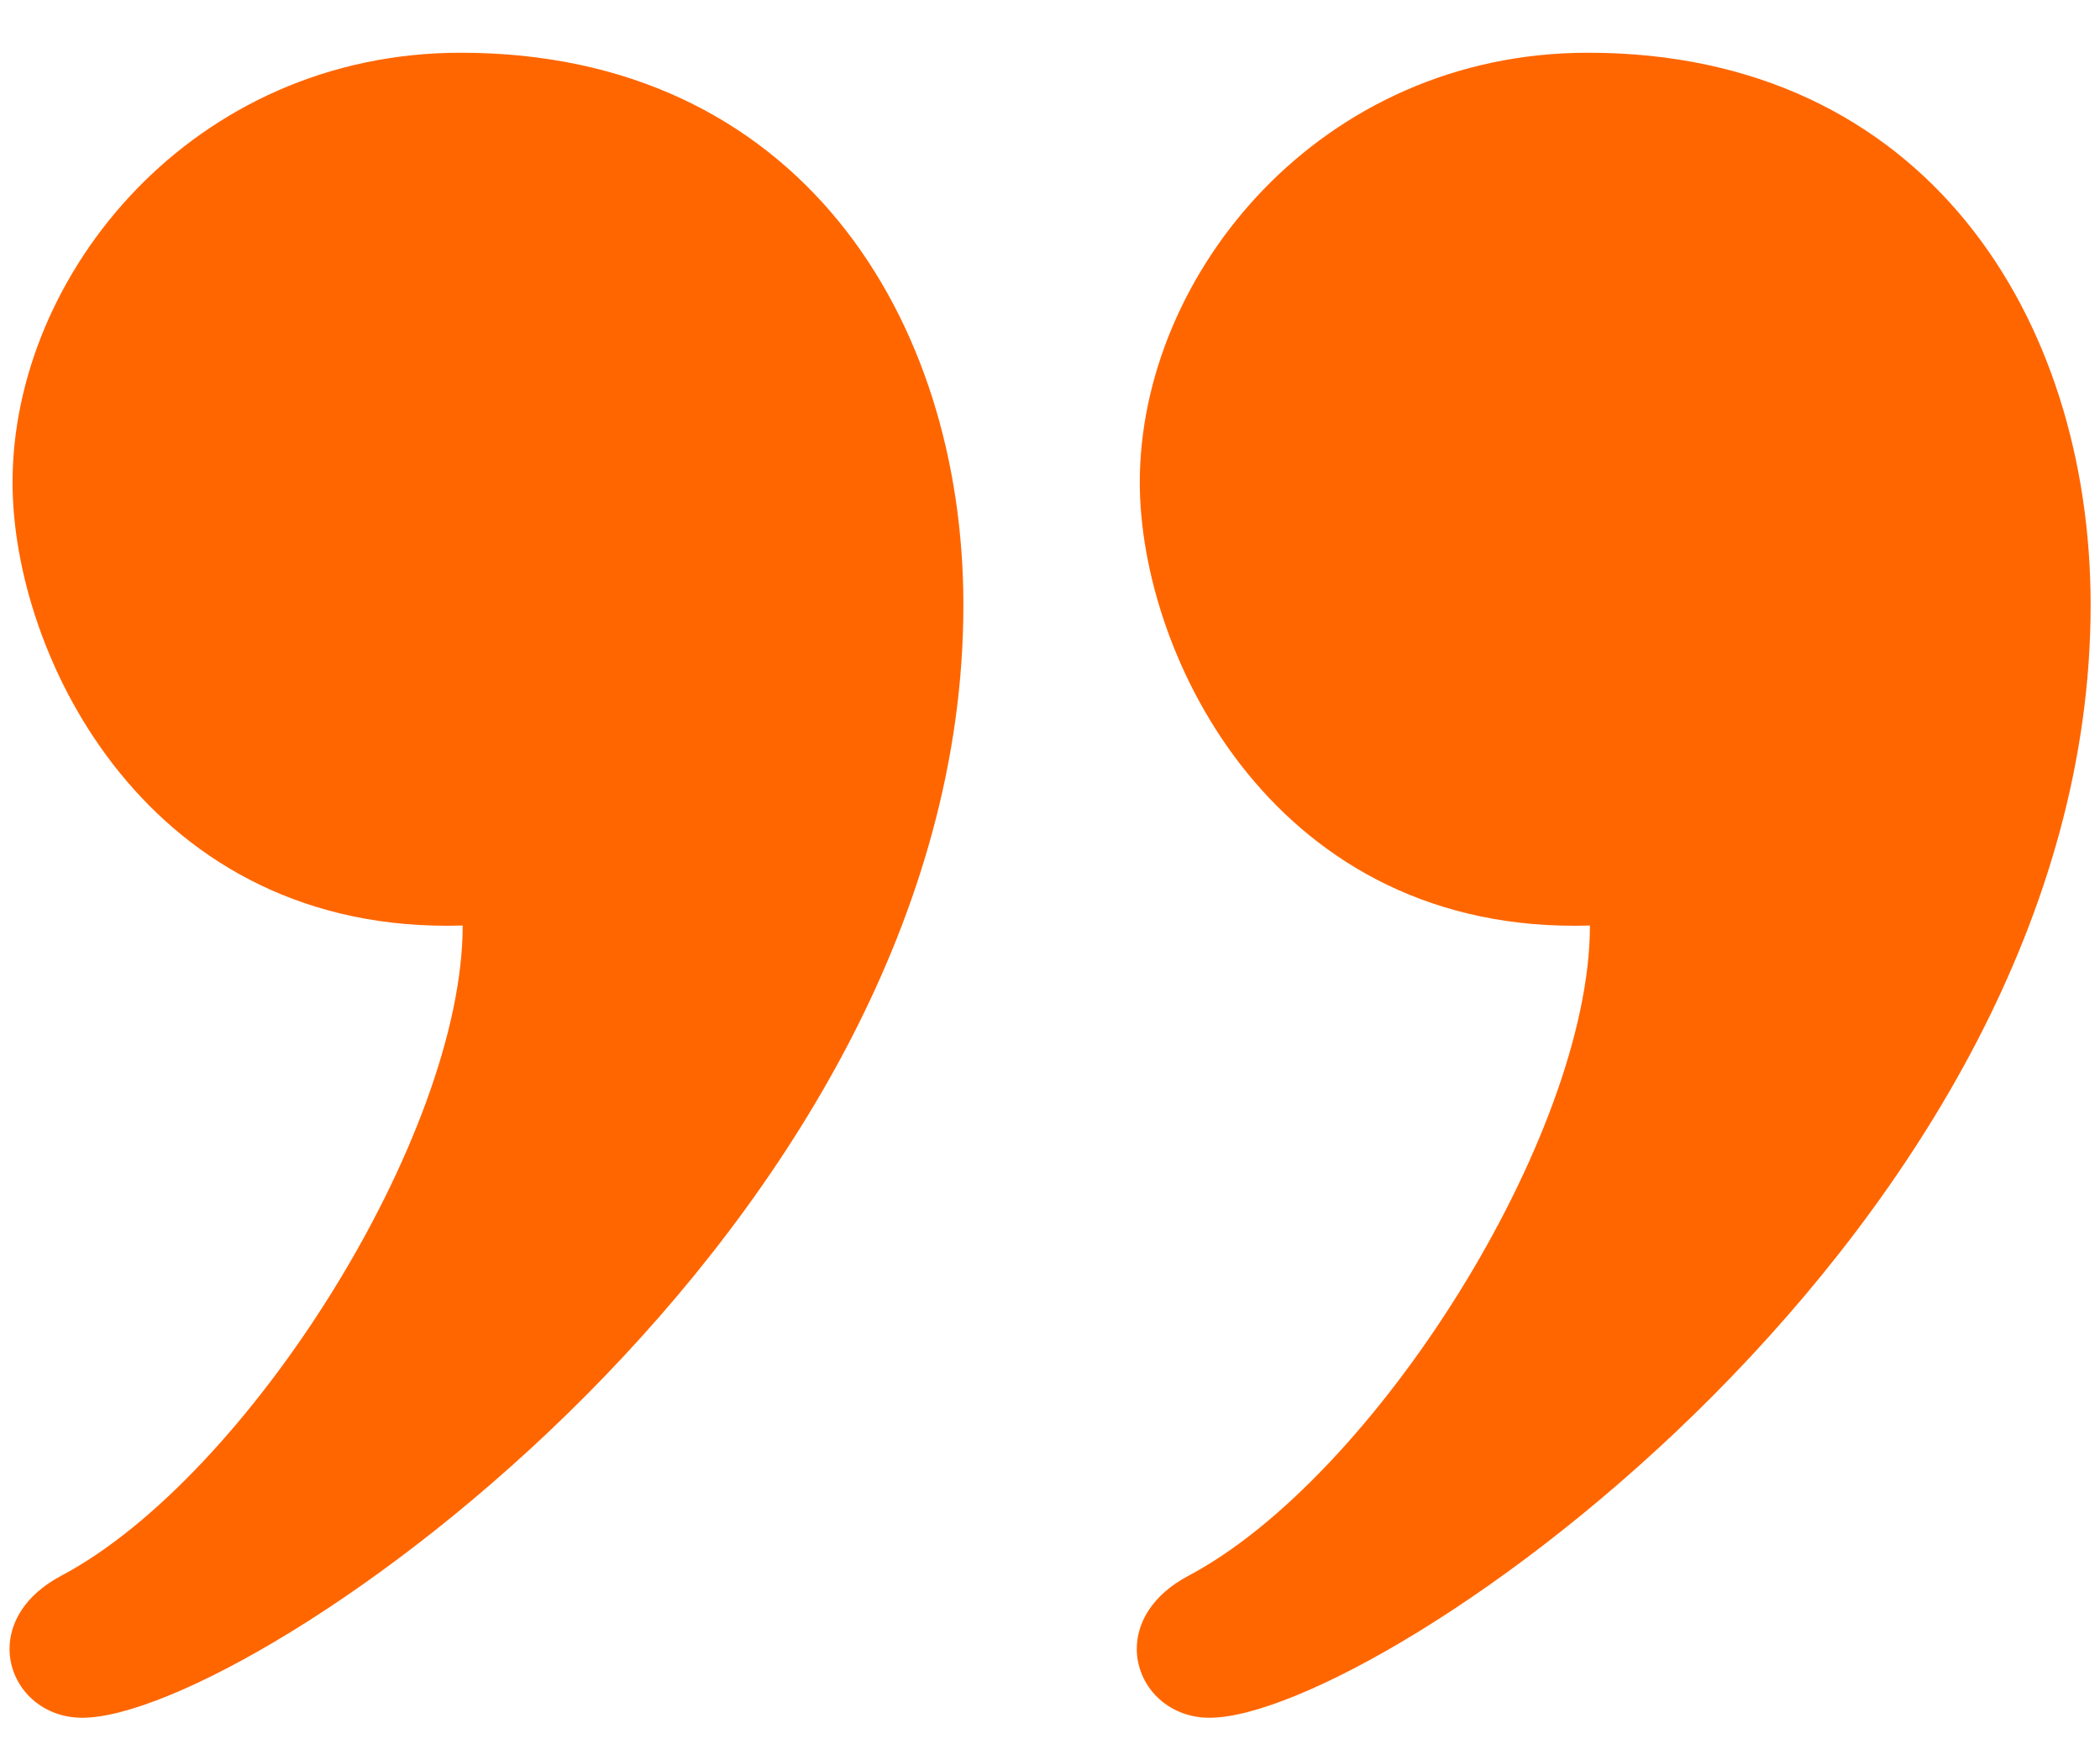 <svg xmlns="http://www.w3.org/2000/svg" width="37" height="31" viewBox="0 0 37 31" fill="none"><path d="M1.449 30.262C0.696 30.262 0.168 29.69 0.168 29.049C0.168 28.593 0.434 28.103 1.079 27.76C4.357 26.024 8.152 20.013 8.152 16.305C2.623 16.474 0.221 11.572 0.221 8.499C0.221 4.821 3.408 0.929 8.119 0.929C14.061 0.929 16.974 5.599 16.974 10.659C16.974 21.624 4.445 30.262 1.449 30.262L1.449 30.262ZM21.31 30.262C20.558 30.262 20.029 29.69 20.029 29.049C20.029 28.593 20.294 28.103 20.94 27.76C24.218 26.024 28.013 20.013 28.013 16.305C22.485 16.474 20.082 11.572 20.082 8.499C20.082 4.821 23.27 0.929 27.98 0.929C33.922 0.929 36.835 5.599 36.835 10.659C36.835 21.624 24.307 30.262 21.31 30.262L21.31 30.262Z" fill="#FF6600"></path></svg>